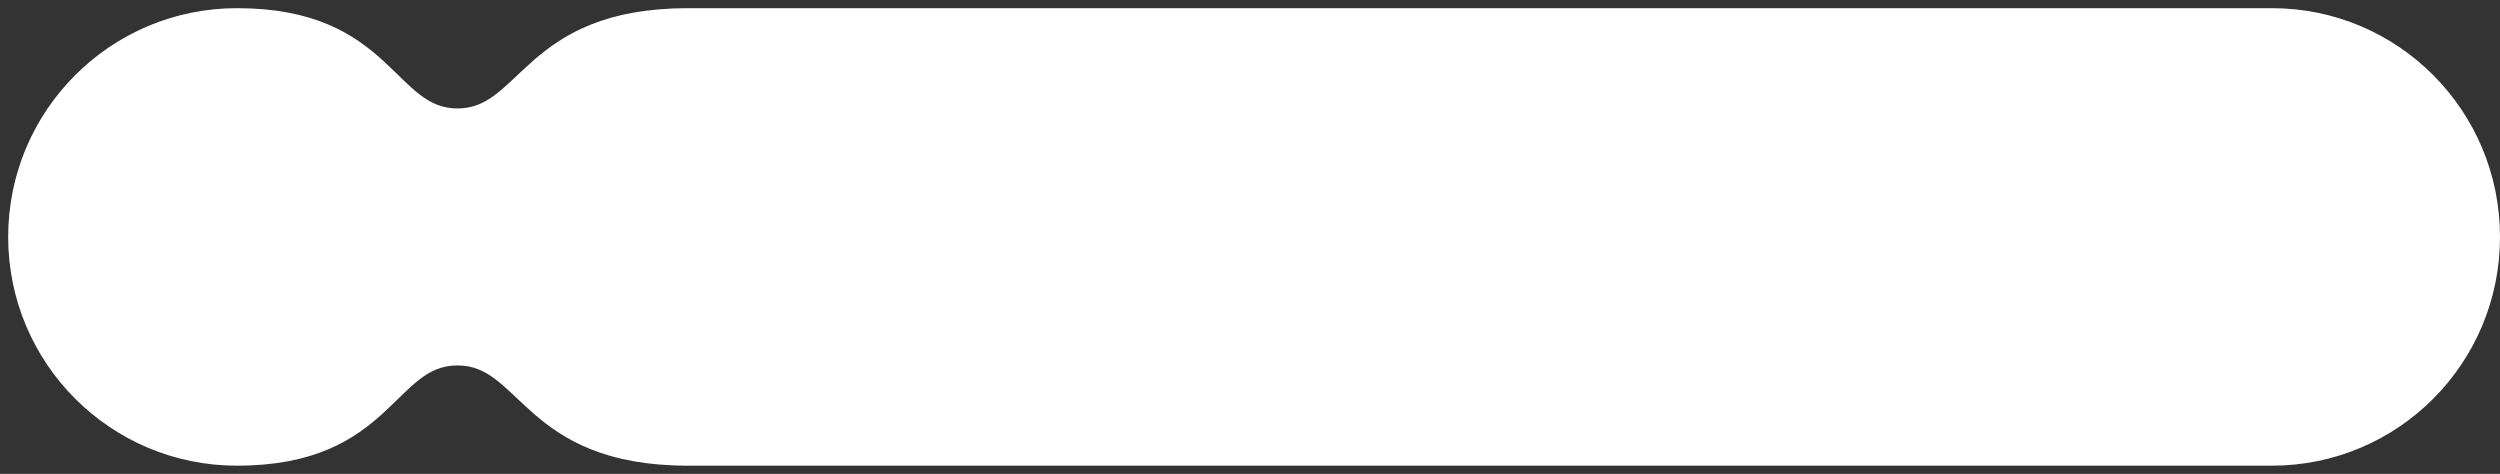 <?xml version="1.0" encoding="UTF-8"?> <svg xmlns="http://www.w3.org/2000/svg" width="153" height="29" viewBox="0 0 153 29" fill="none"><rect x="0" y="0" width="153" height="29" fill="#333333" stroke="none"/><path d="M28 21.864C23.704 21.864 23.704 28 14.5 28C7.044 28 1 21.956 1 14.5C1 7.044 7.044 1 14.5 1C23.704 1 23.704 7.136 28 7.136C32.295 7.136 32.295 1 42.114 1H139.035C146.491 1 152.5 7.044 152.5 14.5C152.5 21.956 146.491 28 139.035 28H42.114C32.295 28 32.295 21.864 28 21.864Z" fill="white" stroke="white"></path></svg> 